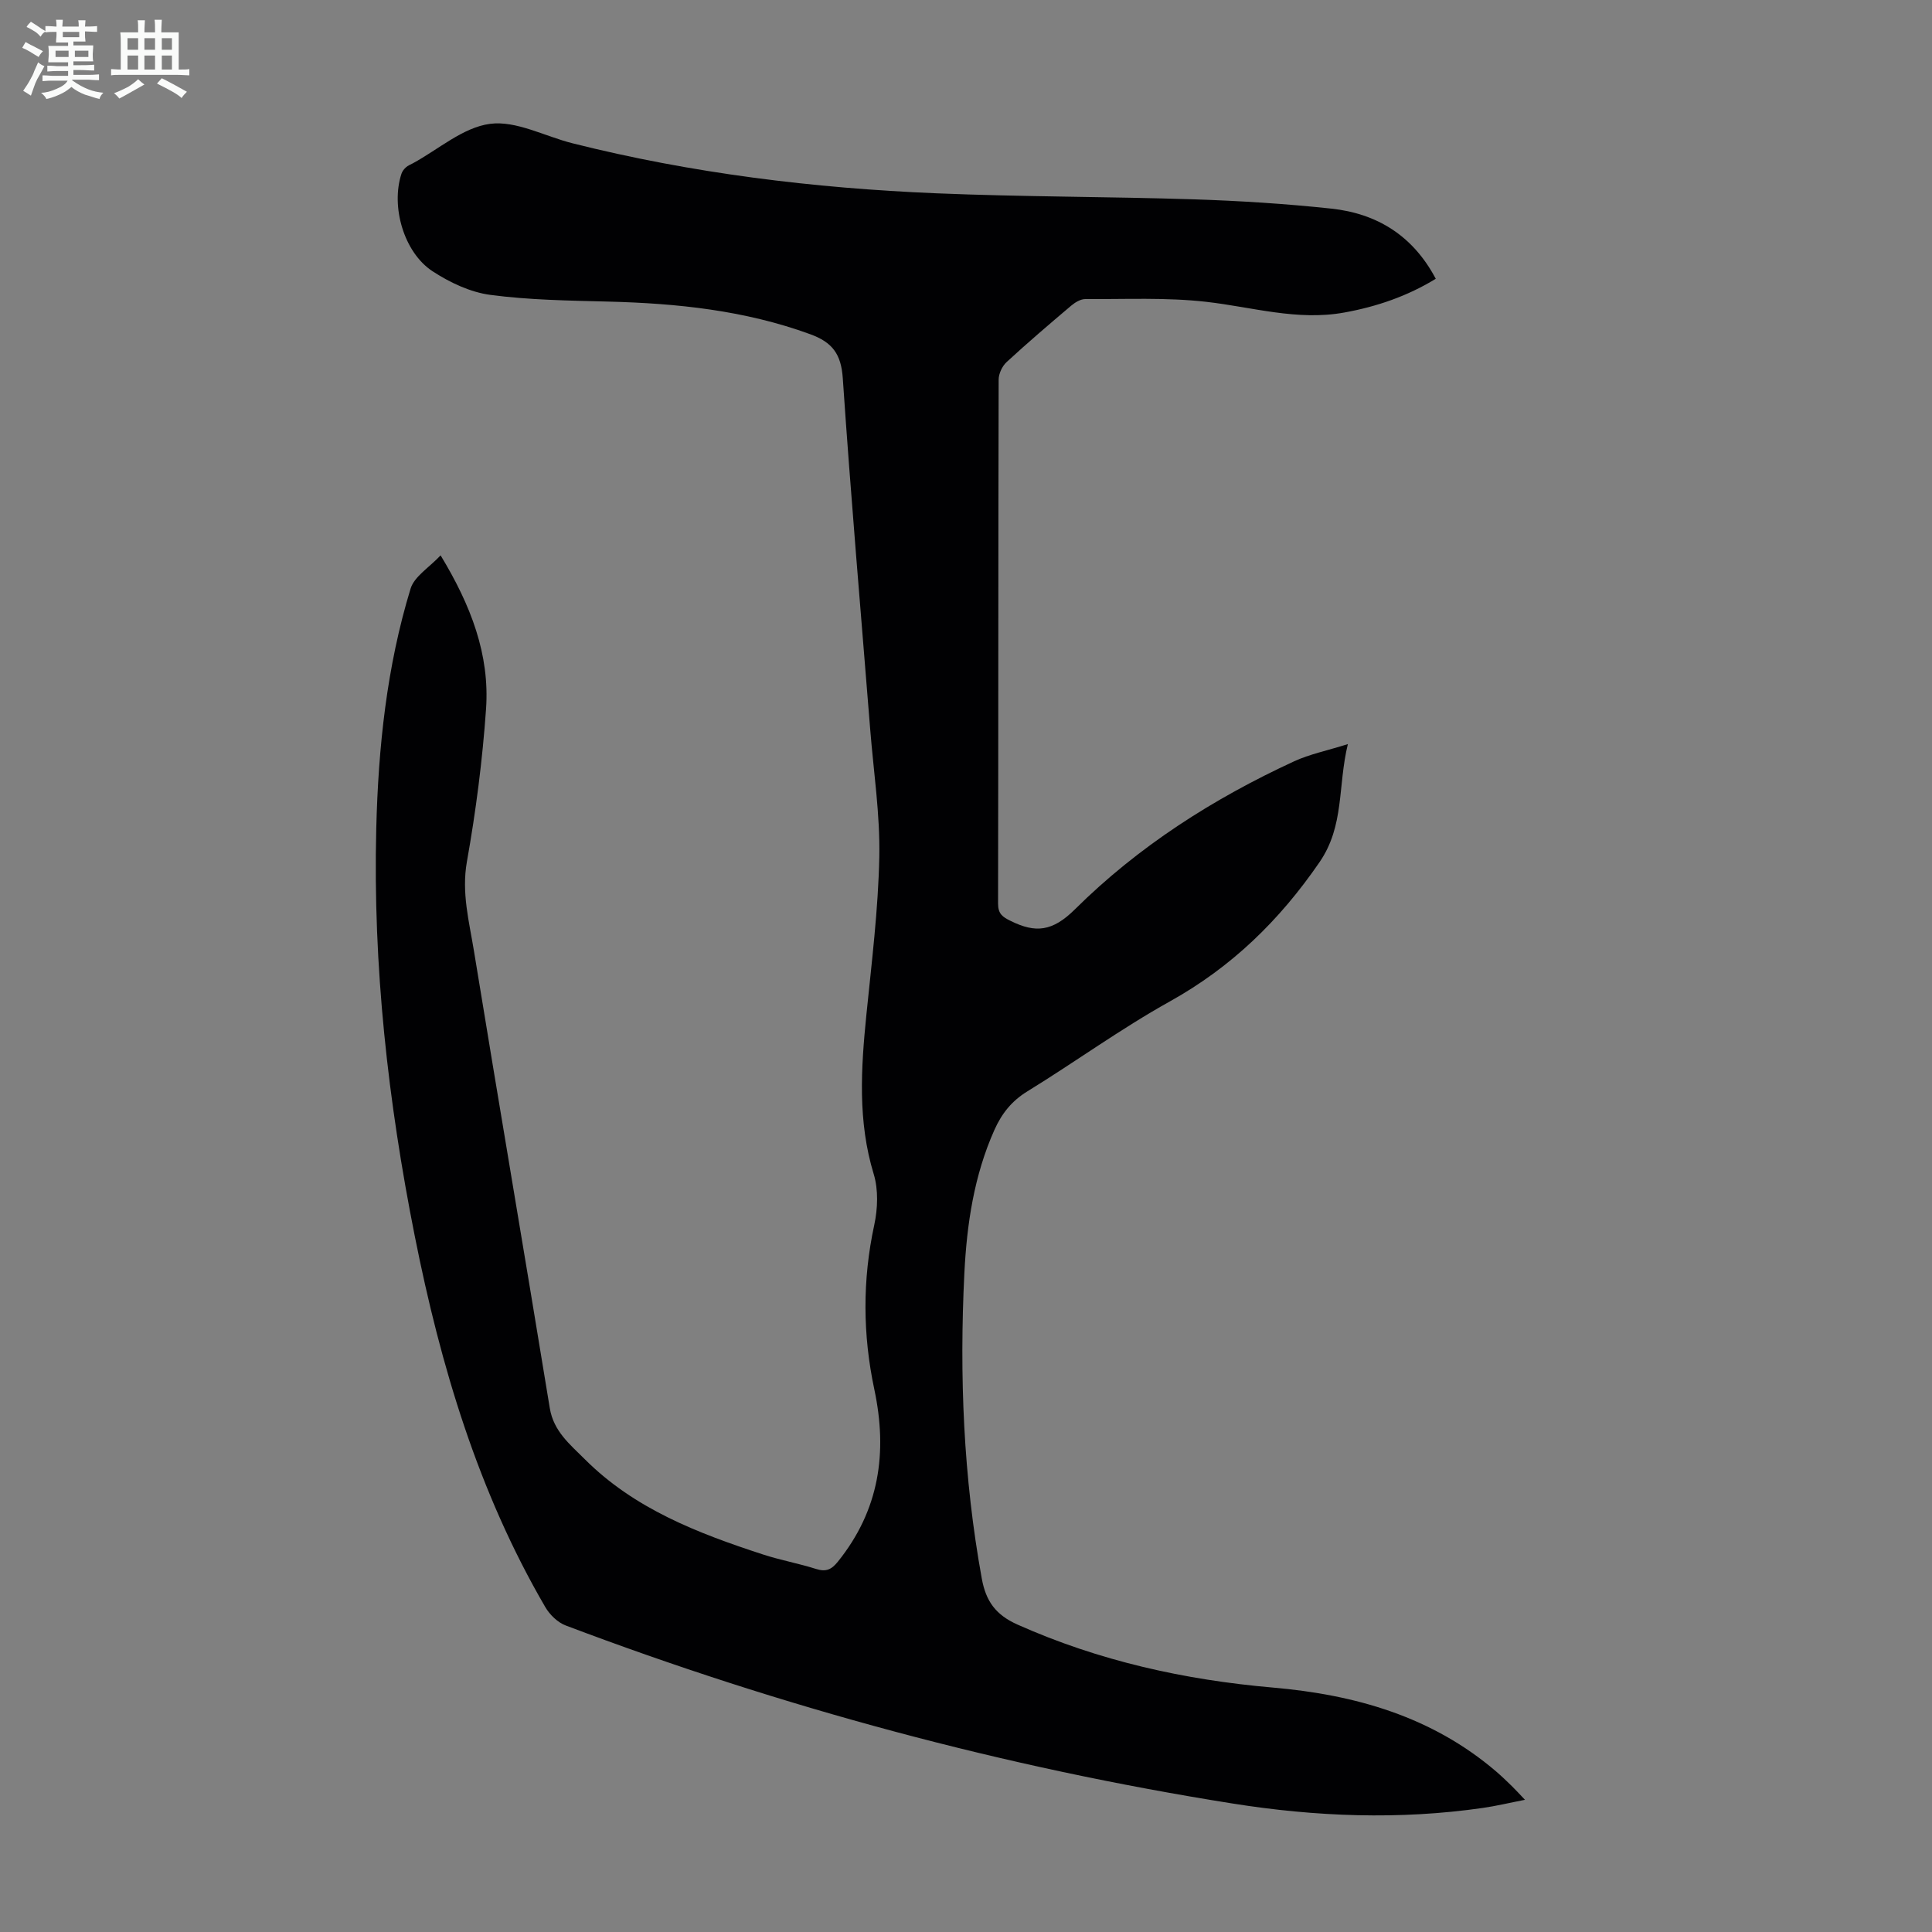 <svg enable-background="new 0 0 400 400" viewBox="0 0 400 400" xmlns="http://www.w3.org/2000/svg"><rect x="0" y="0" width="400" height="400" fill="#808080" stroke="none"/><path d="m6.8 9.5c.6.3 1.3.7 2.1 1.1-.4.4-.7.8-.9 1.2-.7-.4-1.3-.8-1.8-1.1s-1.1-.6-1.6-.8c.2-.4.5-.8.7-1.2.4.2.8.5 1.5.8zm.9 6.9c-.3.6-.5 1.1-.7 1.7s-.4 1.1-.6 1.7c-.6-.4-1.1-.7-1.6-1 .7-1 1.2-1.8 1.5-2.4.3-.5.6-1.1.8-1.7.3-.6.5-1.2.8-1.8.3.3.8.6 1.3.8-.7 1.3-1.2 2.2-1.5 2.7zm.1-11c.4.3 1 .7 1.7 1.1-.5.2-.8.6-1.1 1.1-.5-.6-1-1-1.4-1.2s-.9-.6-1.5-.8c.2-.4.5-.7.9-1.1.5.3.9.6 1.4.9zm10.5 13.1c1 .4 2 .6 3.1.7-.4.4-.7.8-.8 1.3-.9-.2-1.9-.6-3-.9-1-.4-2-.9-2.8-1.6-.5.4-1.1.9-1.9 1.3s-1.9.9-3.3 1.2c-.1-.3-.5-.8-1.1-1.3 1 0 2.1-.3 3.2-.8 1.2-.5 1.9-1 2.3-1.7h-3.2c-.4 0-1 0-2 .1v-1.2c1 0 1.7.1 2 .1h3.3v-1h-2.3c-.2 0-.9 0-2 .1v-1.2c1.2 0 1.9.1 2 .1h2.3v-.8h-4.1c0-.7.1-1.2.1-1.6 0-.5 0-1.1-.1-1.8h4.1v-.7h-2.5c0-.6.1-1.1.1-1.6v-.6h-.5c-.4 0-1 0-1.8.1v-1.3c1.2 0 1.9.1 2.1.1h.2c0-.3 0-.8-.1-1.4h1.4c0 .6-.1 1-.1 1.4h3.4c0-.4 0-.8-.1-1.3h1.5c0 .4-.1.9-.1 1.3.7 0 1.5 0 2.5-.1v1.2c-1 0-1.8-.1-2.5-.1v.6c0 .3 0 .8.1 1.5h-2.5v.8h4.1c0 .7-.1 1.3-.1 1.8s0 1 .1 1.5h-4.1v.8h1.4c.8 0 1.8 0 2.9-.1v1.2c-1 0-1.9-.1-2.8-.1h-1.5v1h3.2c.3 0 1 0 2.1-.1v1.2c-1.1 0-1.8-.1-2.1-.1h-3.4l-.1.1c1.4 1 2.4 1.5 3.4 1.9zm-4.1-6.7v-1.3h-2.7v1.3zm2.2-4.1v-1.1h-3.4v1.1zm1.9 4.1v-1.3h-2.8v1.3z" fill="#fafbfa"/><path d="m37 6.7v2.3 5.4c1 0 1.8 0 2.2-.1v1.3c-.6 0-1.5-.1-2.5-.1h-11.9c-.7 0-1.3 0-1.8.1v-1.3c.5 0 1.1.1 2 .1v-5.2c0-1 0-1.8-.1-2.5h3.7c0-1.3 0-2.1-.1-2.5h1.5c0 .4-.1 1.3-.1 2.5h2.2c0-1.2 0-2.1-.1-2.6h1.5c0 .4-.1 1.3-.1 2.6zm-12.3 13.7c-.3-.4-.7-.8-1.1-1.1 1.1-.4 2.1-.9 2.9-1.3.8-.5 1.5-1 2.1-1.6.4.4.9.8 1.3 1.1-2.5 1.4-4.2 2.4-5.2 2.9zm3.9-10.1v-2.4h-2.2v2.4zm0 4.1v-2.9h-2.2v2.9zm3.5-4.1v-2.4h-2.2v2.4zm0 4.1v-2.9h-2.2v2.9zm.4 2.9 1-1.1c.6.3 1.4.7 2.5 1.3s2 1.1 2.7 1.5c-.4.4-.8.8-1.1 1.3-.8-.8-2.5-1.7-5.1-3zm3.1-7v-2.4h-2.1v2.4zm0 4.1v-2.9h-2.1v2.9z" fill="#fafbfa"/><path d="m91.22 114.98c6.26 10.32 10.2 20.53 9.41 31.81-.74 10.58-2.1 21.15-3.96 31.59-1.15 6.47.47 12.44 1.46 18.53 5.15 31.56 10.54 63.08 15.7 94.64.79 4.81 4.22 7.53 7.22 10.54 10.27 10.29 23.44 15.35 36.9 19.74 3.61 1.18 7.37 1.85 10.99 3 2.04.65 3.19.17 4.52-1.49 8.59-10.66 10.35-22.57 7.55-35.73-2.39-11.25-2.47-22.6-.01-33.97.73-3.38.88-7.32-.11-10.57-3.33-10.92-2.63-21.86-1.52-32.92 1.1-10.91 2.46-21.83 2.68-32.77.17-8.8-1.19-17.62-1.89-26.44-1.93-24.21-4.03-48.4-5.67-72.63-.34-5-2.15-7.44-6.73-9.11-13.55-4.95-27.58-6.4-41.85-6.76-8.15-.21-16.35-.32-24.41-1.39-4.14-.55-8.37-2.56-11.93-4.88-5.98-3.9-8.68-13.46-6.45-20.2.16-.49.53-.97.92-1.32.41-.37.95-.58 1.44-.84 5.3-2.88 10.39-7.44 15.98-8.17 5.41-.71 11.33 2.58 17.05 4.02 24.72 6.22 49.91 9.3 75.32 10.36 17.77.74 35.57.68 53.35 1.25 9.49.31 19 .91 28.44 1.92 9.43 1.01 16.89 5.55 21.64 14.53-5.87 3.59-12.19 5.76-18.91 6.98-9.75 1.78-19.08-1.13-28.6-2.21-8.26-.94-16.69-.52-25.04-.57-.97-.01-2.1.67-2.9 1.34-4.53 3.83-9.04 7.68-13.4 11.7-.92.85-1.65 2.41-1.65 3.65-.09 36.16-.05 72.32-.12 108.48 0 2.12.92 2.75 2.61 3.58 5.14 2.54 8.64 2.22 13.31-2.41 13.1-13 28.6-22.9 45.38-30.64 3.19-1.47 6.72-2.18 11.12-3.56-2.13 8.77-.67 16.87-5.87 24.45-8.29 12.07-18.2 21.71-31.01 28.84-10.15 5.65-19.59 12.53-29.5 18.62-3.24 1.99-5.29 4.6-6.79 7.95-4.23 9.46-5.72 19.52-6.23 29.71-1.05 21.18-.2 42.27 3.61 63.2.85 4.66 2.85 7.5 7.41 9.53 16.87 7.52 34.54 11.44 52.82 13.03 17.06 1.48 32.97 5.99 46.29 17.4 1.1.95 2.15 1.96 3.19 2.97.79.77 1.54 1.6 2.75 2.87-3.19.62-5.93 1.28-8.7 1.68-17.32 2.5-34.65 1.82-51.83-.91-47.28-7.51-93.29-19.93-138.07-36.86-1.67-.63-3.32-2.23-4.24-3.82-13.91-23.87-21.67-49.94-27.02-76.82-5.54-27.84-8.68-55.94-7.97-84.37.42-16.82 2.17-33.52 7.11-49.67.78-2.53 3.88-4.38 6.21-6.88z" fill="#010103"/></svg>